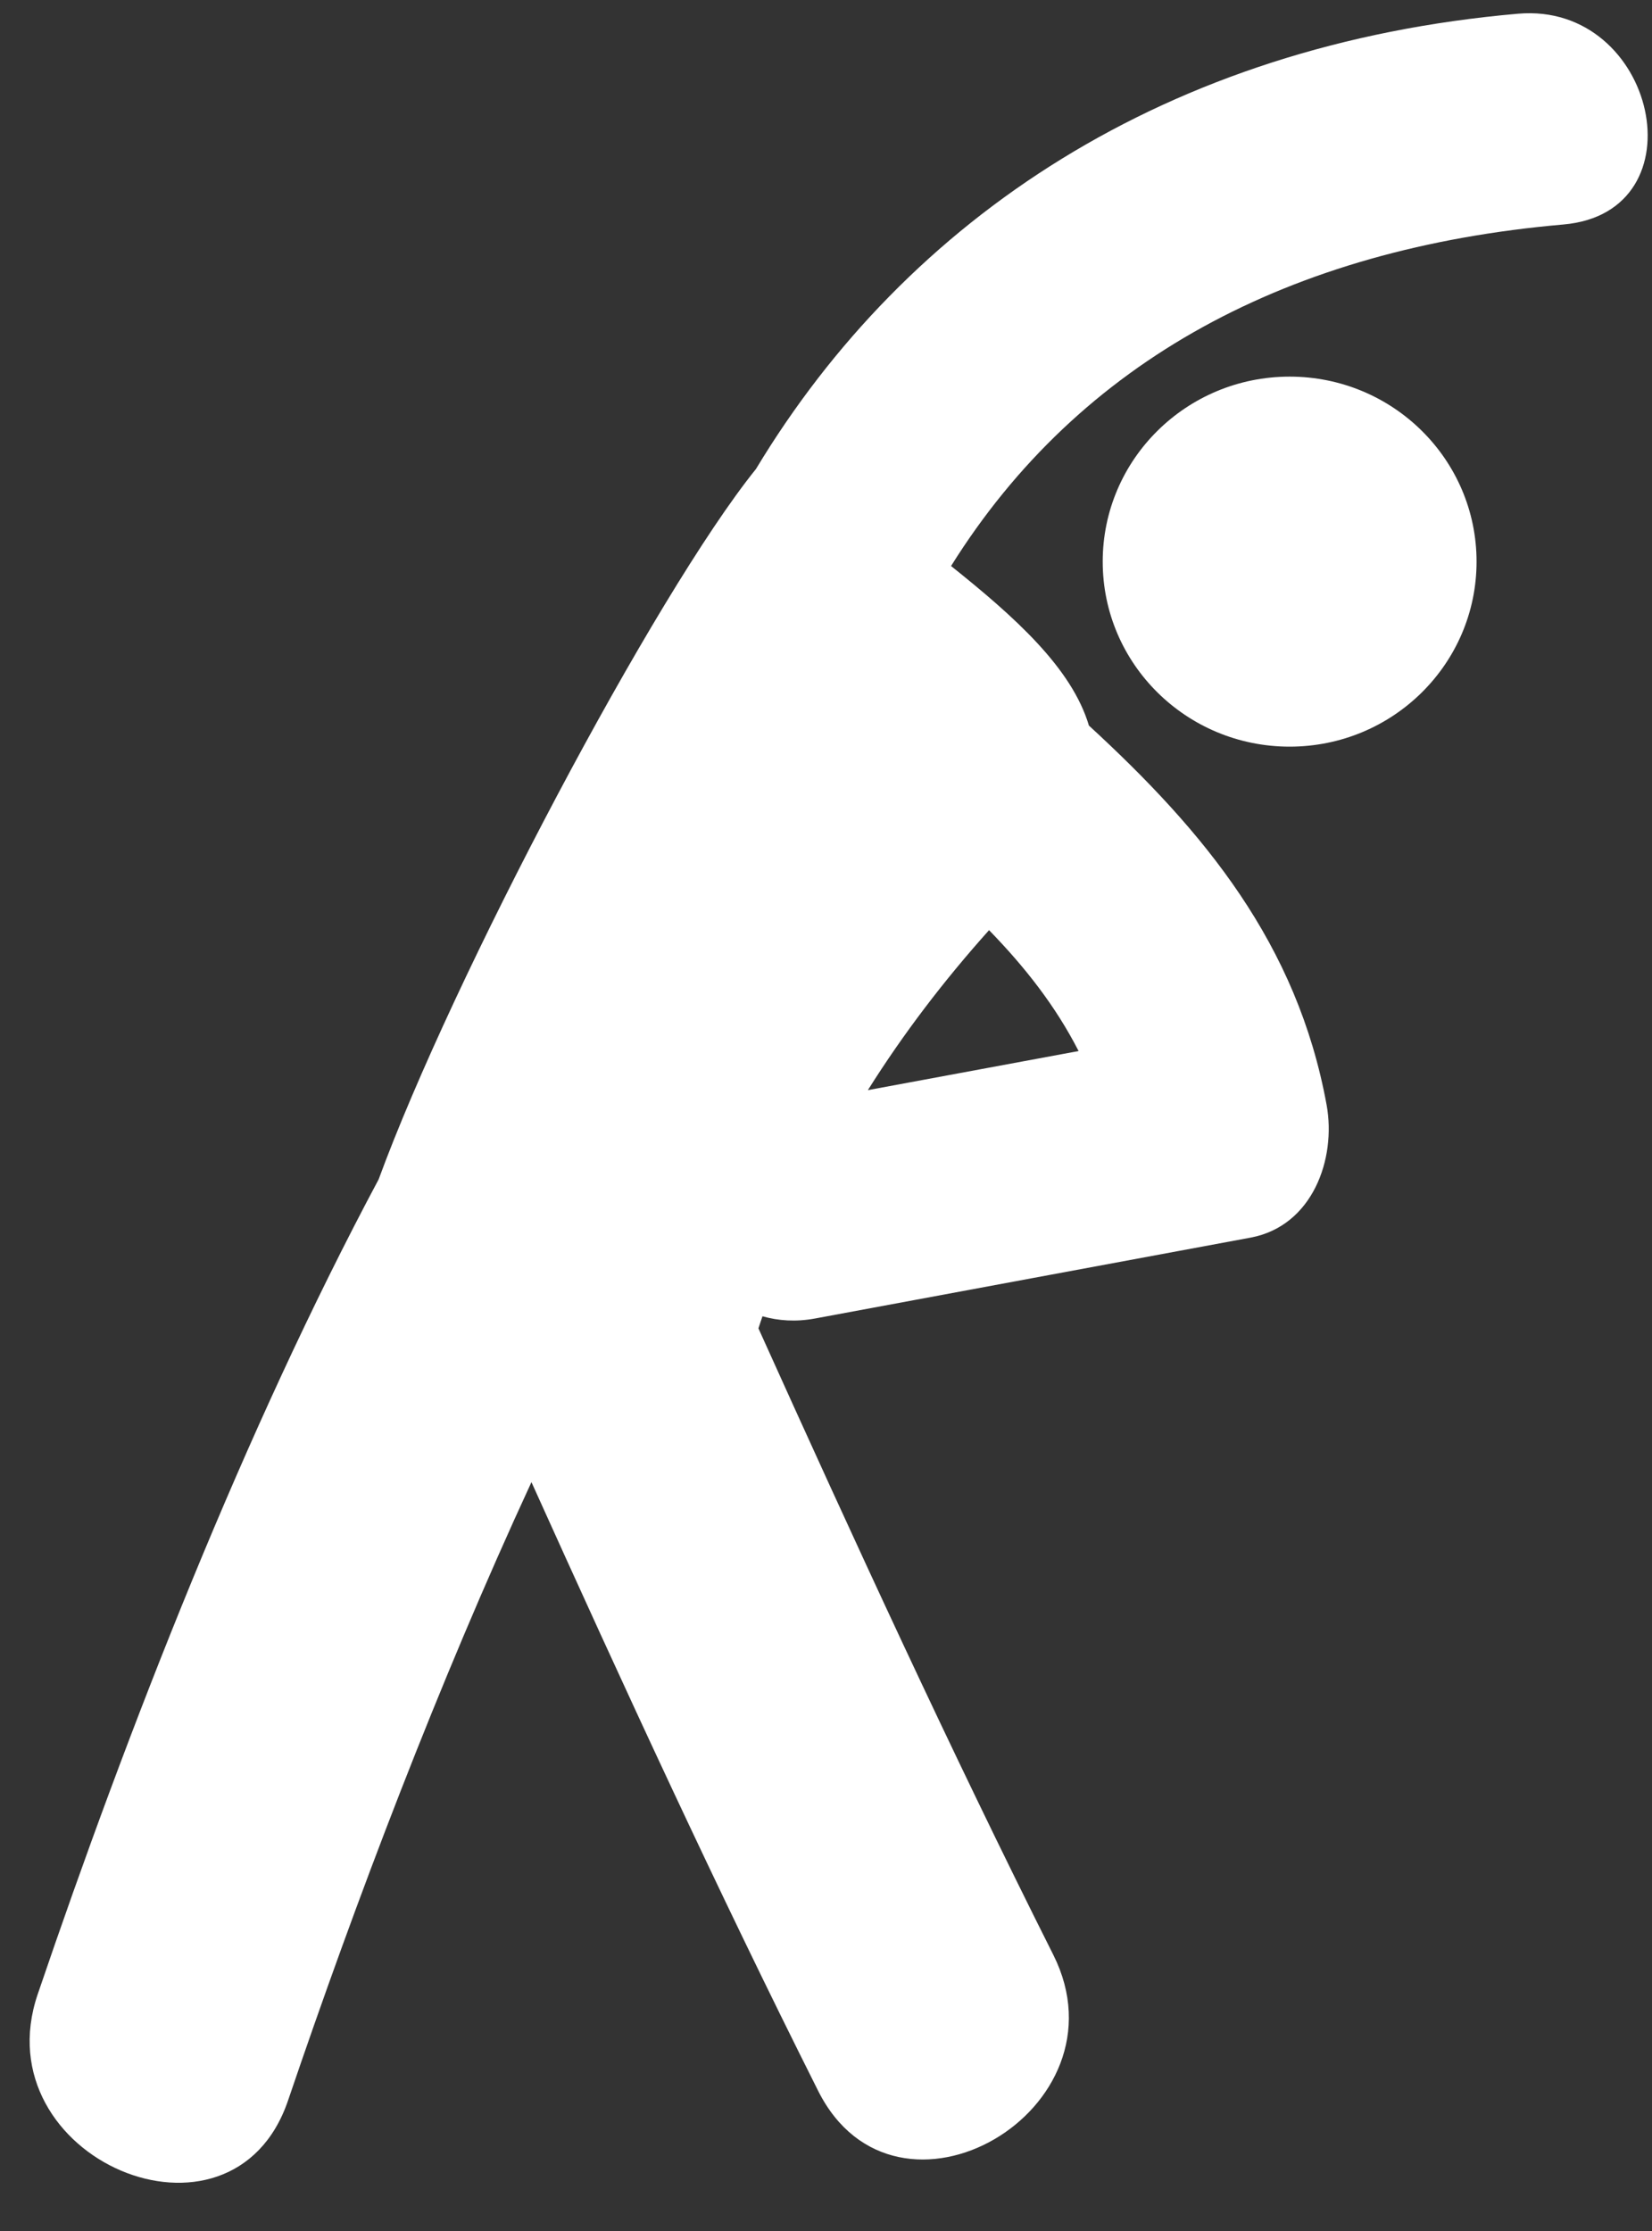 <?xml version="1.0" encoding="UTF-8"?> <svg xmlns="http://www.w3.org/2000/svg" xmlns:xlink="http://www.w3.org/1999/xlink" width="20px" height="27px" viewBox="0 0 20 27" version="1.1"><rect x="0" y="0" width="20" height="27" fill="#333333" stroke="none"/><!-- Generator: Sketch 61.2 (89653) - https://sketch.com --><title>stretching-exercises 3</title><desc>Created with Sketch.</desc><g id="Page-1" stroke="none" stroke-width="1" fill="none" fill-rule="evenodd"><g id="next-home" transform="translate(-378, -1005)" fill="#FFFFFF" fill-rule="nonzero"><g id="Group-23" transform="translate(298, 958)"><g id="Group-19"><g id="Group-14-Copy-4" transform="translate(69.35, 39.85)"><g id="stretching-exercises-3" transform="translate(10.965, 7.31)"><g id="stretching-exercises-2"><g id="stretching-exercises"><path d="M18.063,0.006 C13.808,0.377 10.668,2.478 8.837,5.516 C7.611,7.037 5.16,11.681 4.269,14.113 C2.653,17.136 1.244,20.733 0.141,23.976 C-0.533,25.959 2.494,27.253 3.172,25.261 C3.996,22.835 4.993,20.212 6.119,17.777 C7.236,20.251 8.371,22.717 9.59,25.144 C10.535,27.027 13.378,25.375 12.437,23.498 C11.182,21 10.016,18.462 8.867,15.916 C8.882,15.867 8.9,15.819 8.916,15.77 C9.107,15.824 9.318,15.84 9.551,15.797 C11.308,15.47 13.066,15.145 14.825,14.818 C15.576,14.678 15.864,13.865 15.746,13.214 C15.39,11.263 14.266,9.905 12.868,8.621 C12.66,7.922 11.967,7.304 11.199,6.69 C12.757,4.198 15.301,2.846 18.611,2.557 C20.301,2.411 19.738,-0.14 18.063,0.006 Z M11.659,11.097 C12.094,11.544 12.464,12.015 12.743,12.56 C11.893,12.718 11.042,12.875 10.192,13.033 C10.621,12.35 11.114,11.705 11.659,11.097 Z" id="Shape"></path><ellipse id="Oval" cx="15.298" cy="6.637" rx="2.263" ry="2.239"></ellipse></g></g></g></g></g></g></g></g></svg> 
